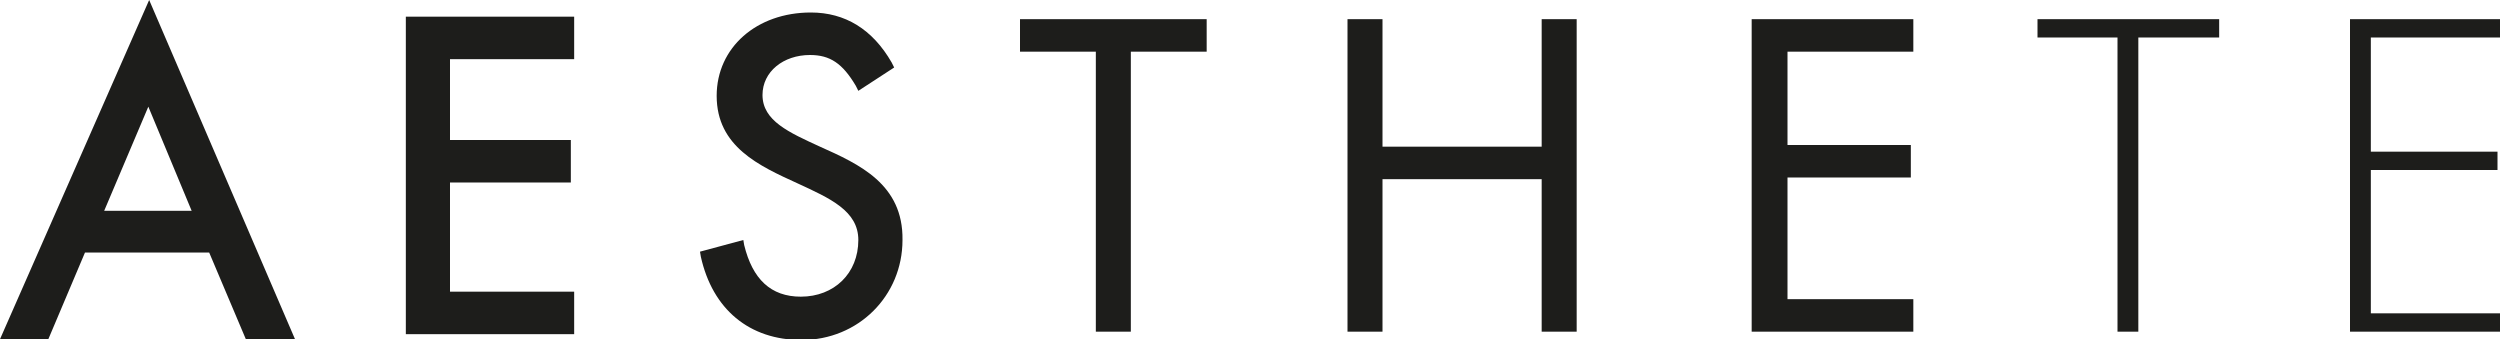 <?xml version="1.0" encoding="utf-8"?>
<!-- Generator: Adobe Illustrator 18.0.0, SVG Export Plug-In . SVG Version: 6.00 Build 0)  -->
<!DOCTYPE svg PUBLIC "-//W3C//DTD SVG 1.1//EN" "http://www.w3.org/Graphics/SVG/1.1/DTD/svg11.dtd">
<svg version="1.1" id="Layer_1" xmlns="http://www.w3.org/2000/svg" xmlns:xlink="http://www.w3.org/1999/xlink" x="0px" y="0px"
	 viewBox="0 0 300 40.7" enable-background="new 0 0 300 40.7" xml:space="preserve">
<g>
	<path fill="#1D1D1B" d="M0,40.7h5.8l4.4-10.4h14.9l4.4,10.4h5.9L17.9,0L0,40.7z M17.8,12.8L23,25.3H12.5L17.8,12.8z"/>
	<polygon fill="#1D1D1B" points="48.7,40.1 68.9,40.1 68.9,35 54,35 54,21.9 68.5,21.9 68.5,16.8 54,16.8 54,7.1 68.9,7.1 68.9,2 
		48.7,2 	"/>
	<path fill="#1D1D1B" d="M98.4,17.6c-3.7-1.7-6.9-3.1-6.9-6.2c0-2.8,2.5-4.8,5.7-4.8c2.4,0,3.9,1,5.5,3.7l0.3,0.6l4.3-2.8L107,7.5
		c-2.3-4-5.6-6-9.7-6c-6.5,0-11.3,4.2-11.3,10c0,6.1,5.1,8.4,9.7,10.5c3.9,1.8,7.3,3.3,7.3,6.8c0,4-2.9,6.8-6.9,6.8
		c-3.6,0-5.8-2.1-6.8-6.2l-0.1-0.6l-5.2,1.4l0.1,0.6c1.4,6.3,5.8,10,12.1,10c6.8,0,12.1-5.3,12.1-12
		C108.4,22.1,103.1,19.7,98.4,17.6z"/>
	<polygon fill="#1D1D1B" points="122.4,6.2 131.5,6.2 131.5,39.8 135.7,39.8 135.7,6.2 144.8,6.2 144.8,2.3 122.4,2.3 	"/>
	<polygon fill="#1D1D1B" points="185,17.6 165.9,17.6 165.9,2.3 161.7,2.3 161.7,39.8 165.9,39.8 165.9,21.5 185,21.5 185,39.8 
		189.2,39.8 189.2,2.3 185,2.3 	"/>
	<polygon fill="#1D1D1B" points="210.2,39.8 229.6,39.8 229.6,35.9 214.5,35.9 214.5,21.3 229.3,21.3 229.3,17.4 214.5,17.4 
		214.5,6.2 229.6,6.2 229.6,2.3 210.2,2.3 	"/>
	<polygon fill="#1D1D1B" points="244.5,4.5 254.1,4.5 254.1,39.8 256.6,39.8 256.6,4.5 266.3,4.5 266.3,2.3 244.5,2.3 	"/>
	<polygon fill="#1D1D1B" points="300,4.5 300,2.3 282,2.3 282,39.8 300,39.8 300,37.6 284.5,37.6 284.5,20.4 299.7,20.4 299.7,18.2 
		284.5,18.2 284.5,4.5 	"/>
</g>
</svg>
